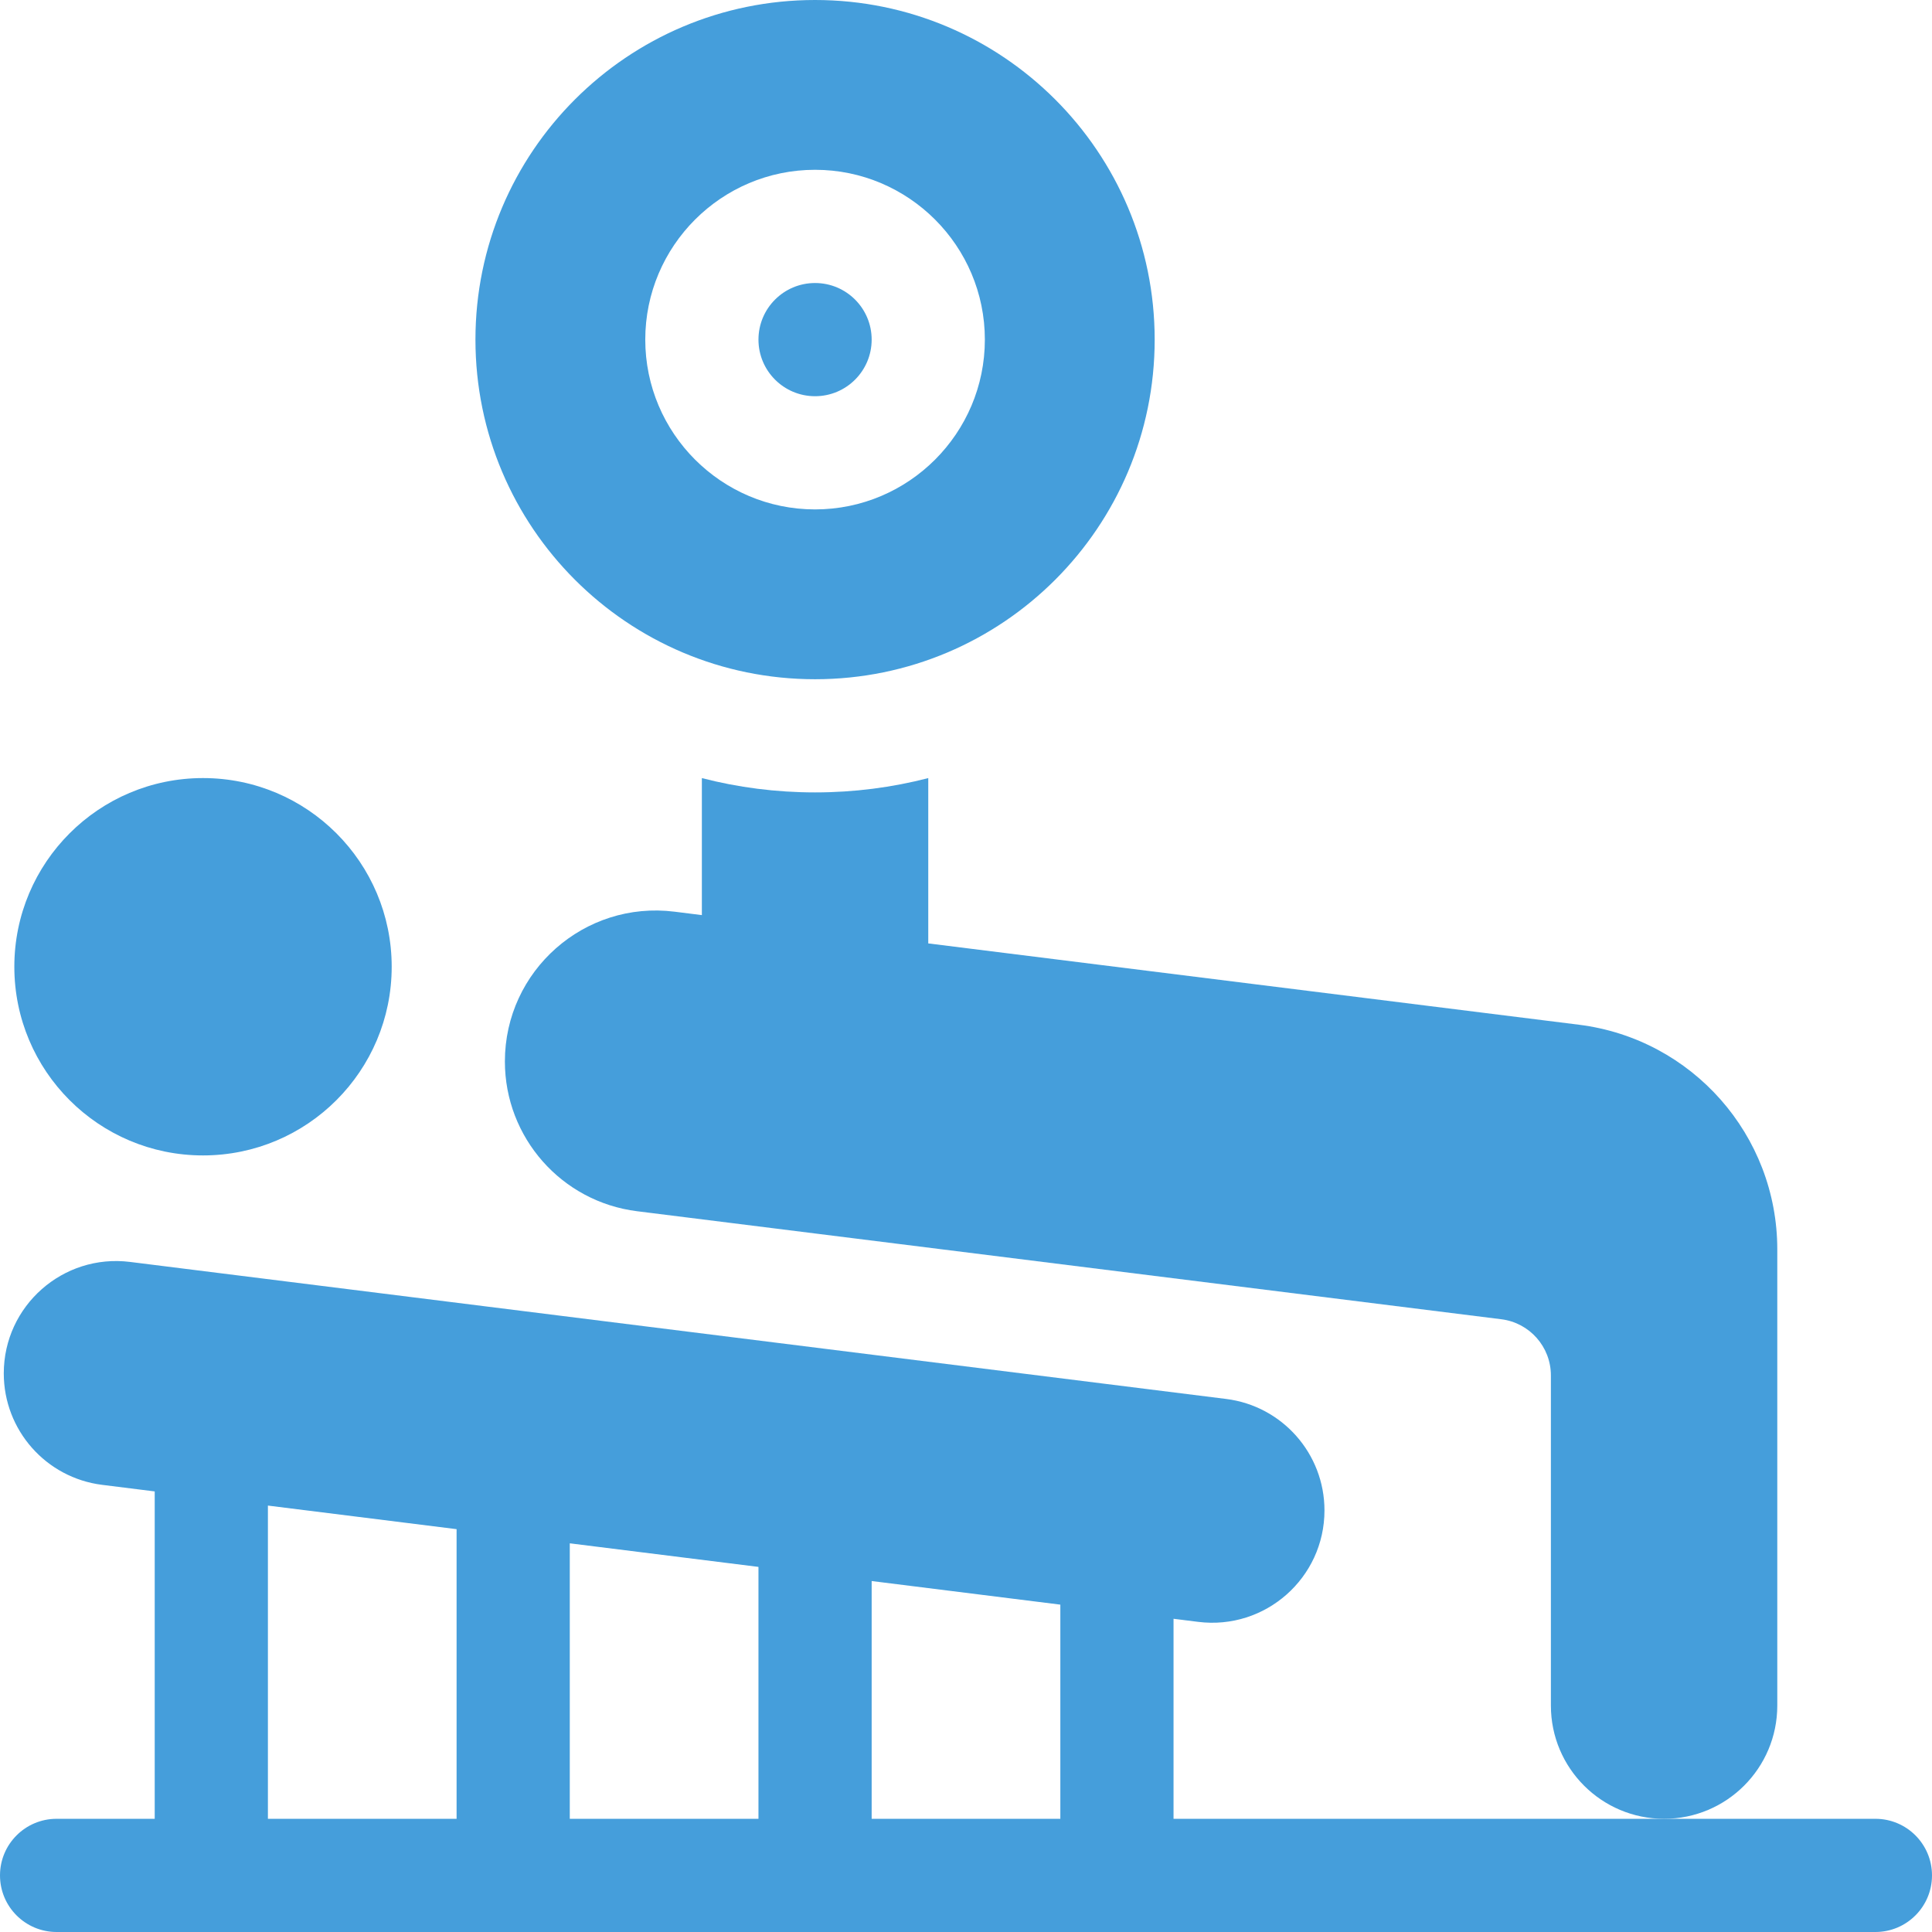 <?xml version="1.0" encoding="UTF-8"?> <svg xmlns="http://www.w3.org/2000/svg" width="88" height="88" viewBox="0 0 88 88" fill="none"><g clip-path="url(#clip0_125_6550)"><path d="M85.422 82.844H75.797H53.453V73.733L54.577 73.874C57.631 74.255 60.328 71.874 60.328 68.797C60.328 66.216 58.407 64.04 55.846 63.72L5.923 57.479C2.869 57.097 0.172 59.479 0.172 62.556C0.172 65.137 2.093 67.313 4.654 67.633L7.047 67.932V82.844H2.578C1.154 82.844 0 83.998 0 85.422C0 86.846 1.154 88 2.578 88H85.422C86.846 88 88 86.846 88 85.422C88 83.998 86.846 82.844 85.422 82.844ZM48.297 82.844H39.703V72.014L48.297 73.089V82.844ZM34.547 82.844H25.953V70.296L34.547 71.37V82.844ZM12.203 68.577L20.797 69.651V82.844H12.203V68.577Z" fill="#459EDB"></path><path d="M9.247 52.628C13.993 52.628 17.841 48.78 17.841 44.034C17.841 39.288 13.993 35.44 9.247 35.44C4.501 35.44 0.653 39.288 0.653 44.034C0.653 48.78 4.501 52.628 9.247 52.628Z" fill="#459EDB"></path><path d="M37.125 18.047C38.549 18.047 39.703 16.893 39.703 15.469C39.703 14.045 38.549 12.891 37.125 12.891C35.701 12.891 34.547 14.045 34.547 15.469C34.547 16.893 35.701 18.047 37.125 18.047Z" fill="#459EDB"></path><path d="M37.125 30.938C45.668 30.938 52.594 24.012 52.594 15.469C52.594 6.926 45.668 0 37.125 0C28.582 0 21.656 6.926 21.656 15.469C21.656 24.012 28.582 30.938 37.125 30.938ZM37.125 7.734C41.39 7.734 44.859 11.204 44.859 15.469C44.859 19.733 41.39 23.203 37.125 23.203C32.86 23.203 29.391 19.733 29.391 15.469C29.391 11.204 32.86 7.734 37.125 7.734Z" fill="#459EDB"></path><path d="M80.953 77.687V56.908C80.953 51.708 77.08 47.321 71.92 46.675L42.281 42.971V35.441C40.633 35.867 38.905 36.093 37.125 36.093C35.345 36.093 33.617 35.867 31.969 35.441V41.682L30.724 41.526C26.621 41.013 22.997 44.213 22.997 48.348C22.997 51.815 25.579 54.74 29.019 55.17L68.382 60.09C69.672 60.251 70.641 61.348 70.641 62.648V77.687C70.641 80.535 72.949 82.844 75.797 82.844C78.645 82.844 80.953 80.535 80.953 77.687Z" fill="#459EDB"></path></g><defs><clipPath id="clip0_125_6550"><rect width="88" height="88" fill="white"></rect></clipPath></defs></svg> 